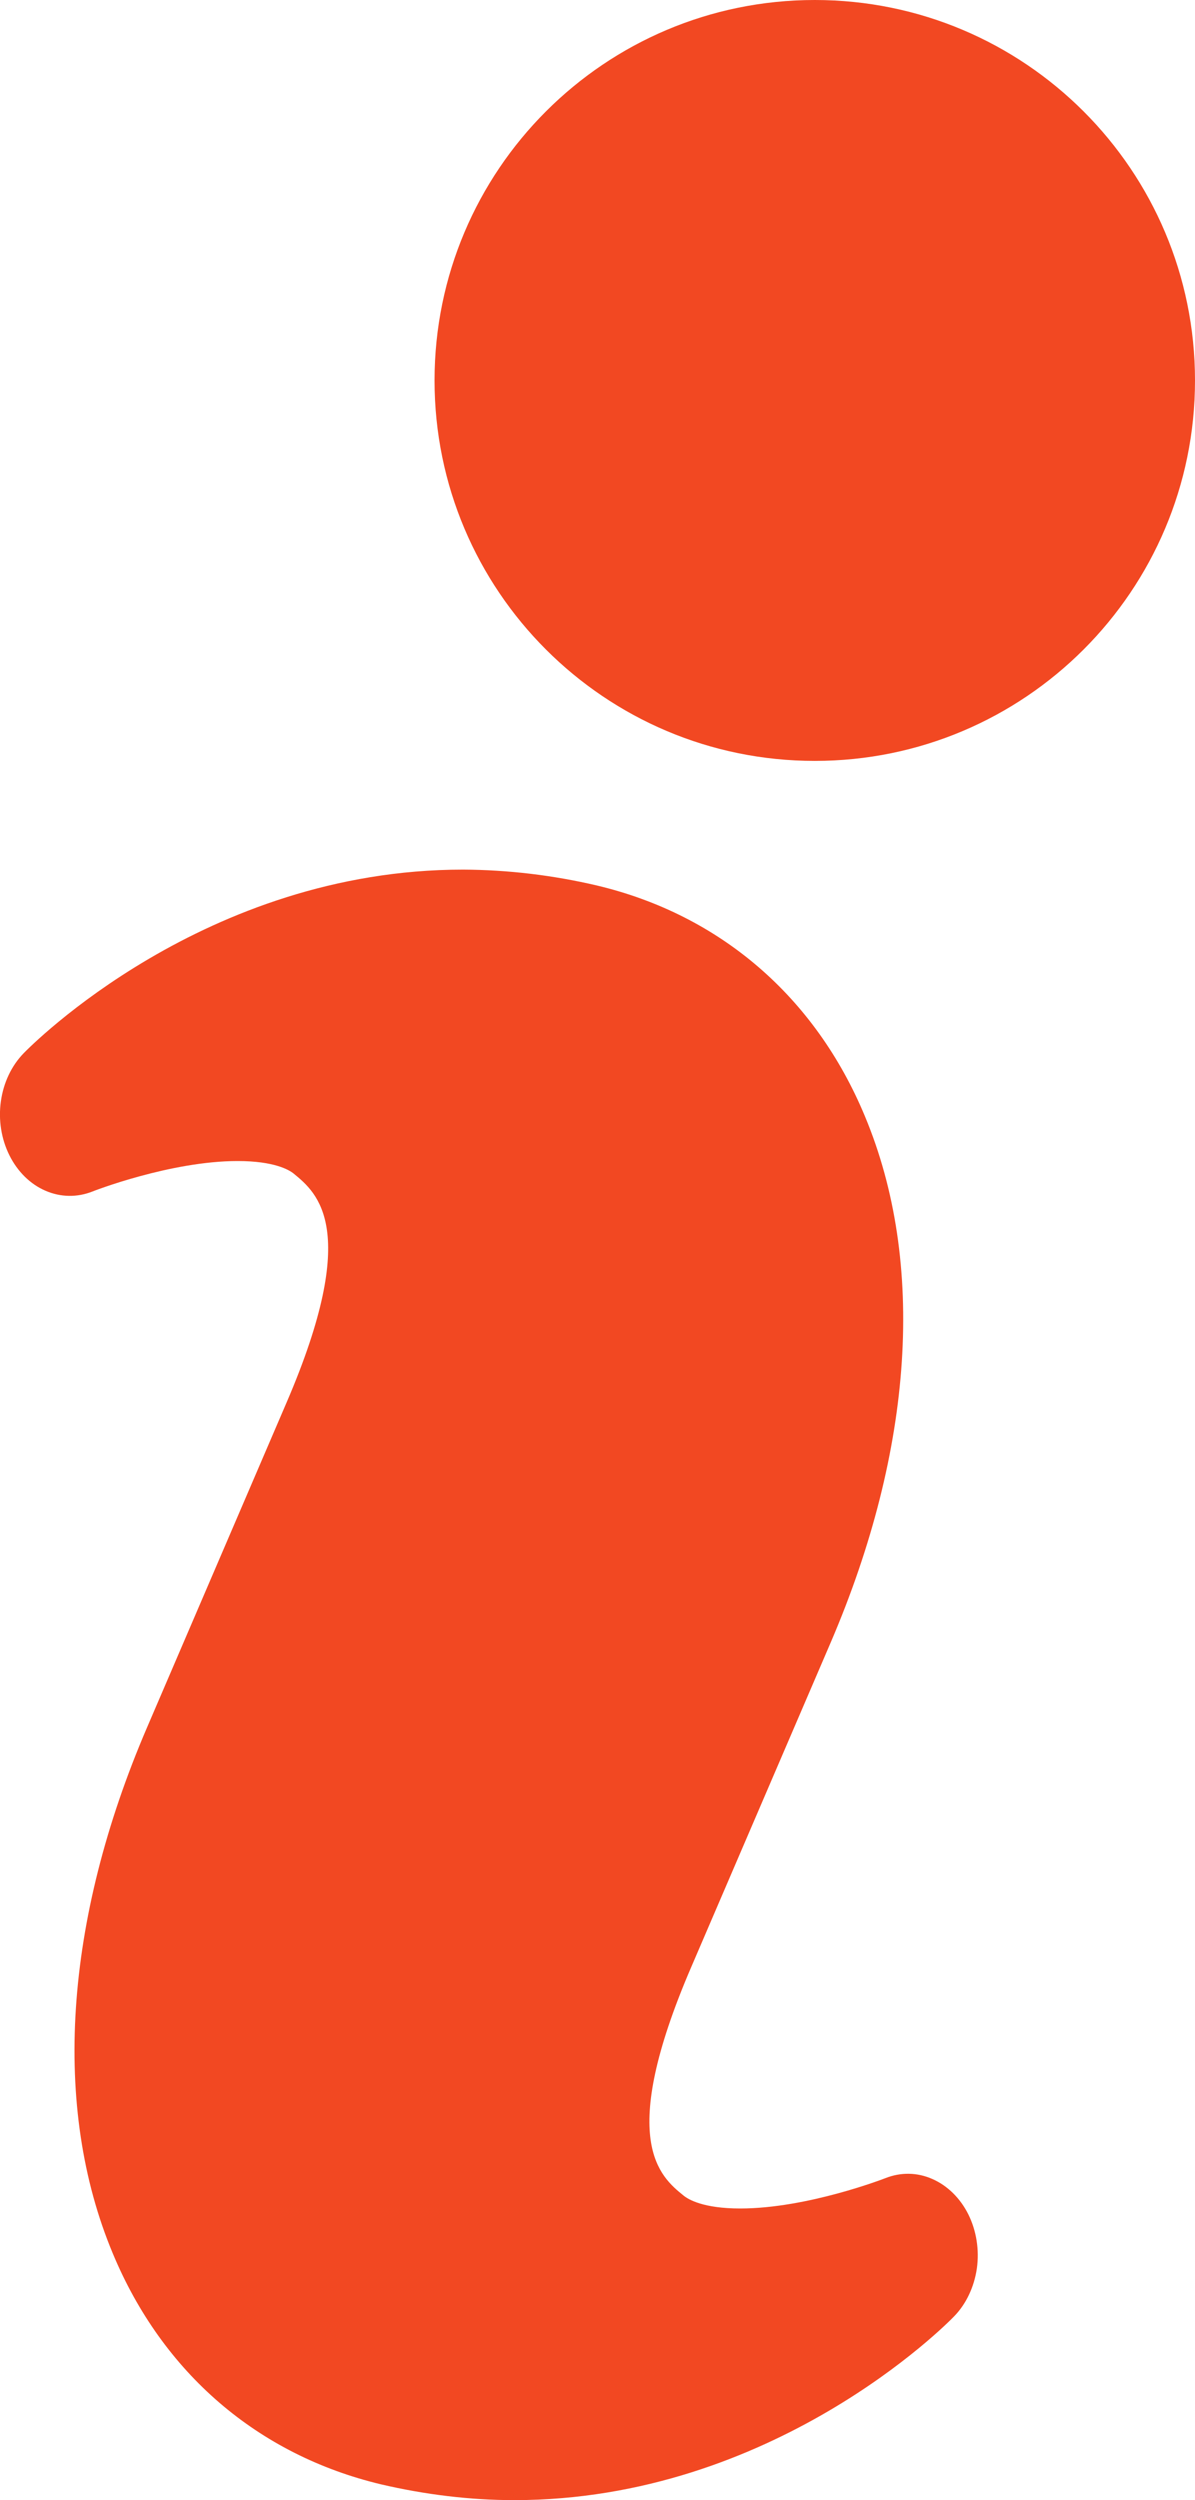 <?xml version="1.0" encoding="UTF-8"?> <svg xmlns="http://www.w3.org/2000/svg" width="11" height="23" viewBox="0 0 11 23" fill="none"><path d="M8.15 20.038C8.142 20.041 7.432 20.317 6.814 20.317C6.474 20.317 6.336 20.234 6.292 20.198C6.076 20.023 5.675 19.694 6.362 18.098L7.648 15.107C8.41 13.331 8.523 11.614 7.962 10.27C7.505 9.17 6.627 8.415 5.494 8.146C5.088 8.051 4.676 8.002 4.262 8C1.885 8 0.285 9.62 0.218 9.689C0.106 9.804 0.032 9.96 0.008 10.132C-0.016 10.303 0.012 10.479 0.087 10.629C0.162 10.779 0.279 10.894 0.418 10.954C0.558 11.015 0.711 11.017 0.852 10.961C0.858 10.958 1.57 10.681 2.187 10.681C2.526 10.681 2.662 10.763 2.704 10.797C2.921 10.975 3.324 11.307 2.639 12.9L1.353 15.893C0.589 17.671 0.477 19.388 1.038 20.73C1.496 21.83 2.373 22.584 3.508 22.855C3.911 22.949 4.325 23 4.734 23C7.113 23 8.715 21.38 8.781 21.311C8.893 21.197 8.967 21.04 8.992 20.869C9.016 20.698 8.988 20.522 8.914 20.372C8.839 20.222 8.722 20.107 8.583 20.046C8.444 19.984 8.291 19.982 8.15 20.038Z" fill="#F24822"></path><path d="M7.5 7C9.433 7 11 5.433 11 3.5C11 1.567 9.433 0 7.5 0C5.567 0 4 1.567 4 3.5C4 5.433 5.567 7 7.5 7Z" fill="#F24822"></path></svg> 